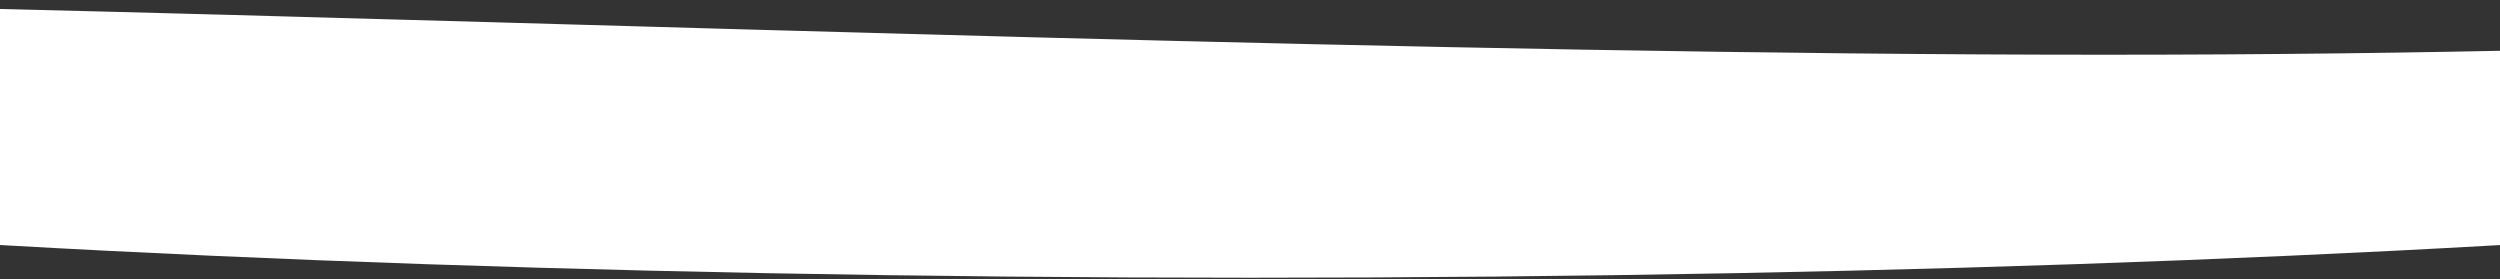<?xml version="1.0" encoding="UTF-8"?> <svg xmlns="http://www.w3.org/2000/svg" width="1200" height="134" viewBox="0 0 1200 134" fill="none"><rect x="0" y="0" width="1200" height="134" fill="#333333" stroke="none"/> <path d="M1750.83 26.272C1750.83 85.385 1235.66 133.306 600.167 133.306C-35.324 133.306 -550.492 85.385 -550.492 26.272C-550.492 -32.841 374.346 26.273 1009.84 26.273C1645.33 26.273 1750.83 -32.841 1750.83 26.272Z" fill="white"></path> </svg> 